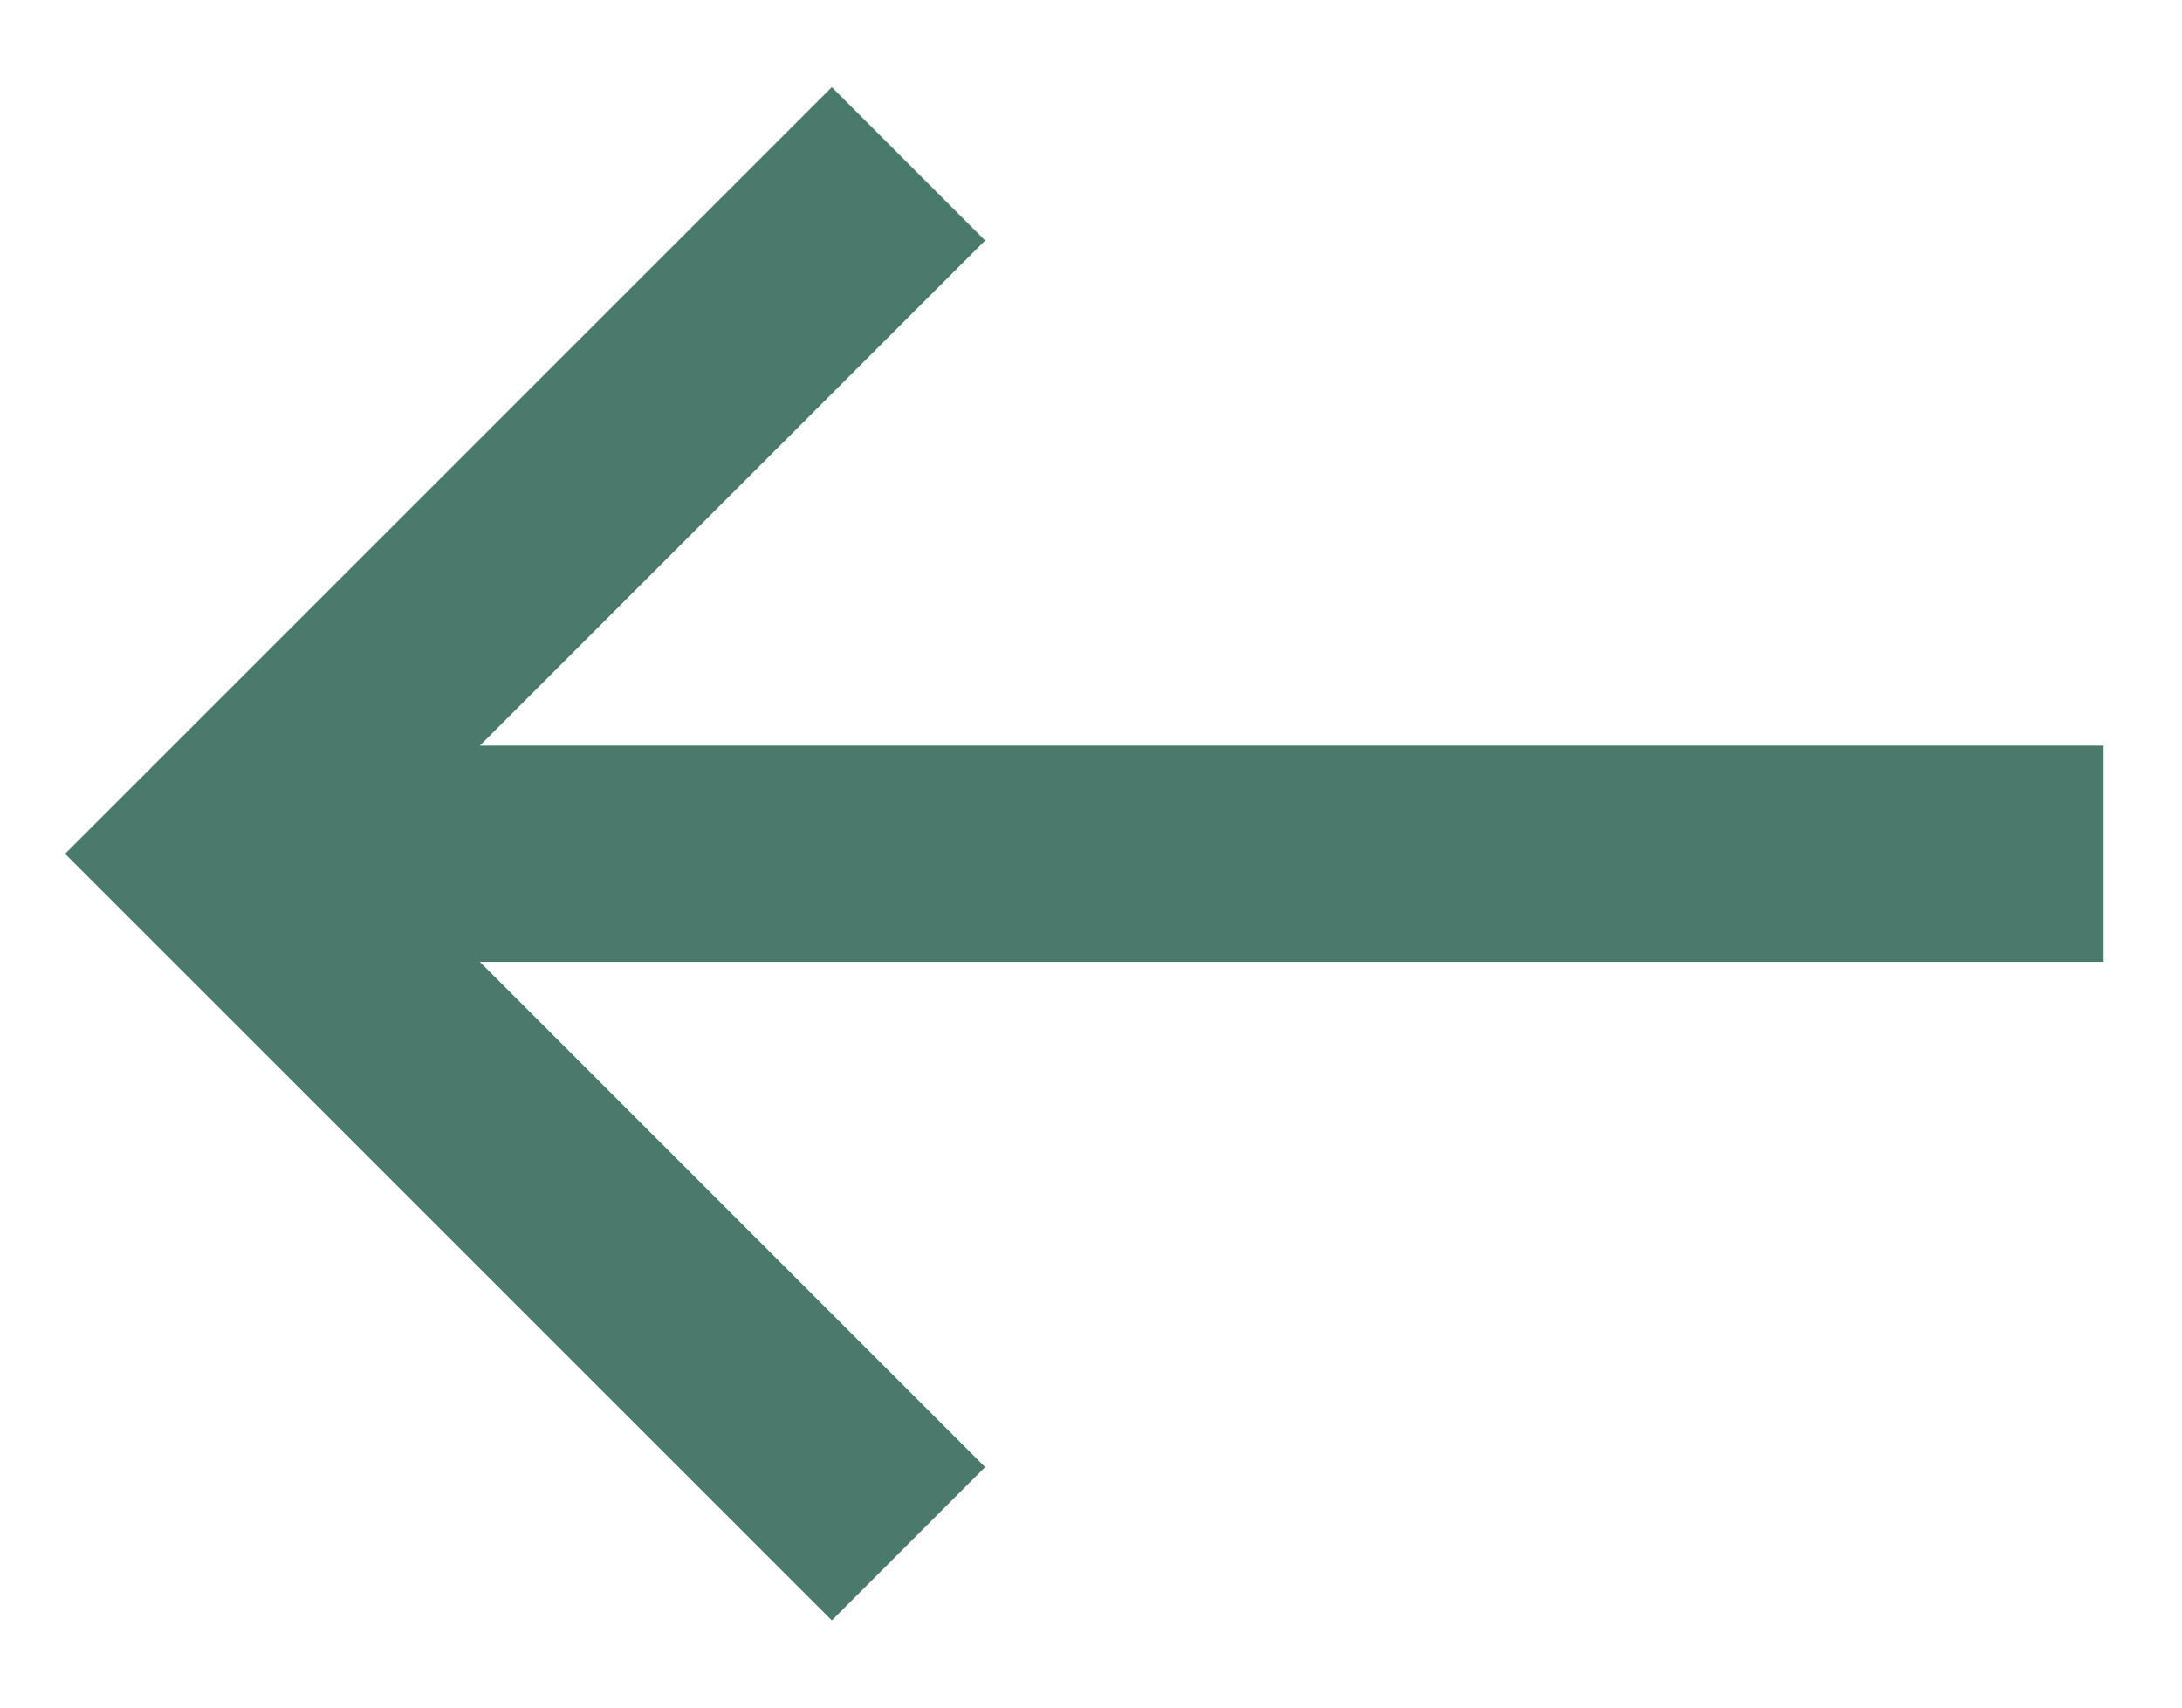 <svg width="23" height="18" viewBox="0 0 23 18" fill="none" xmlns="http://www.w3.org/2000/svg">
<path d="M22.174 10.139L5.058 10.139L10.384 15.465L8.768 17.081L0.686 9L8.768 0.919L10.384 2.535L5.058 7.86L22.174 7.86L22.174 10.139Z" fill="#4A7A6C"/>
</svg>
